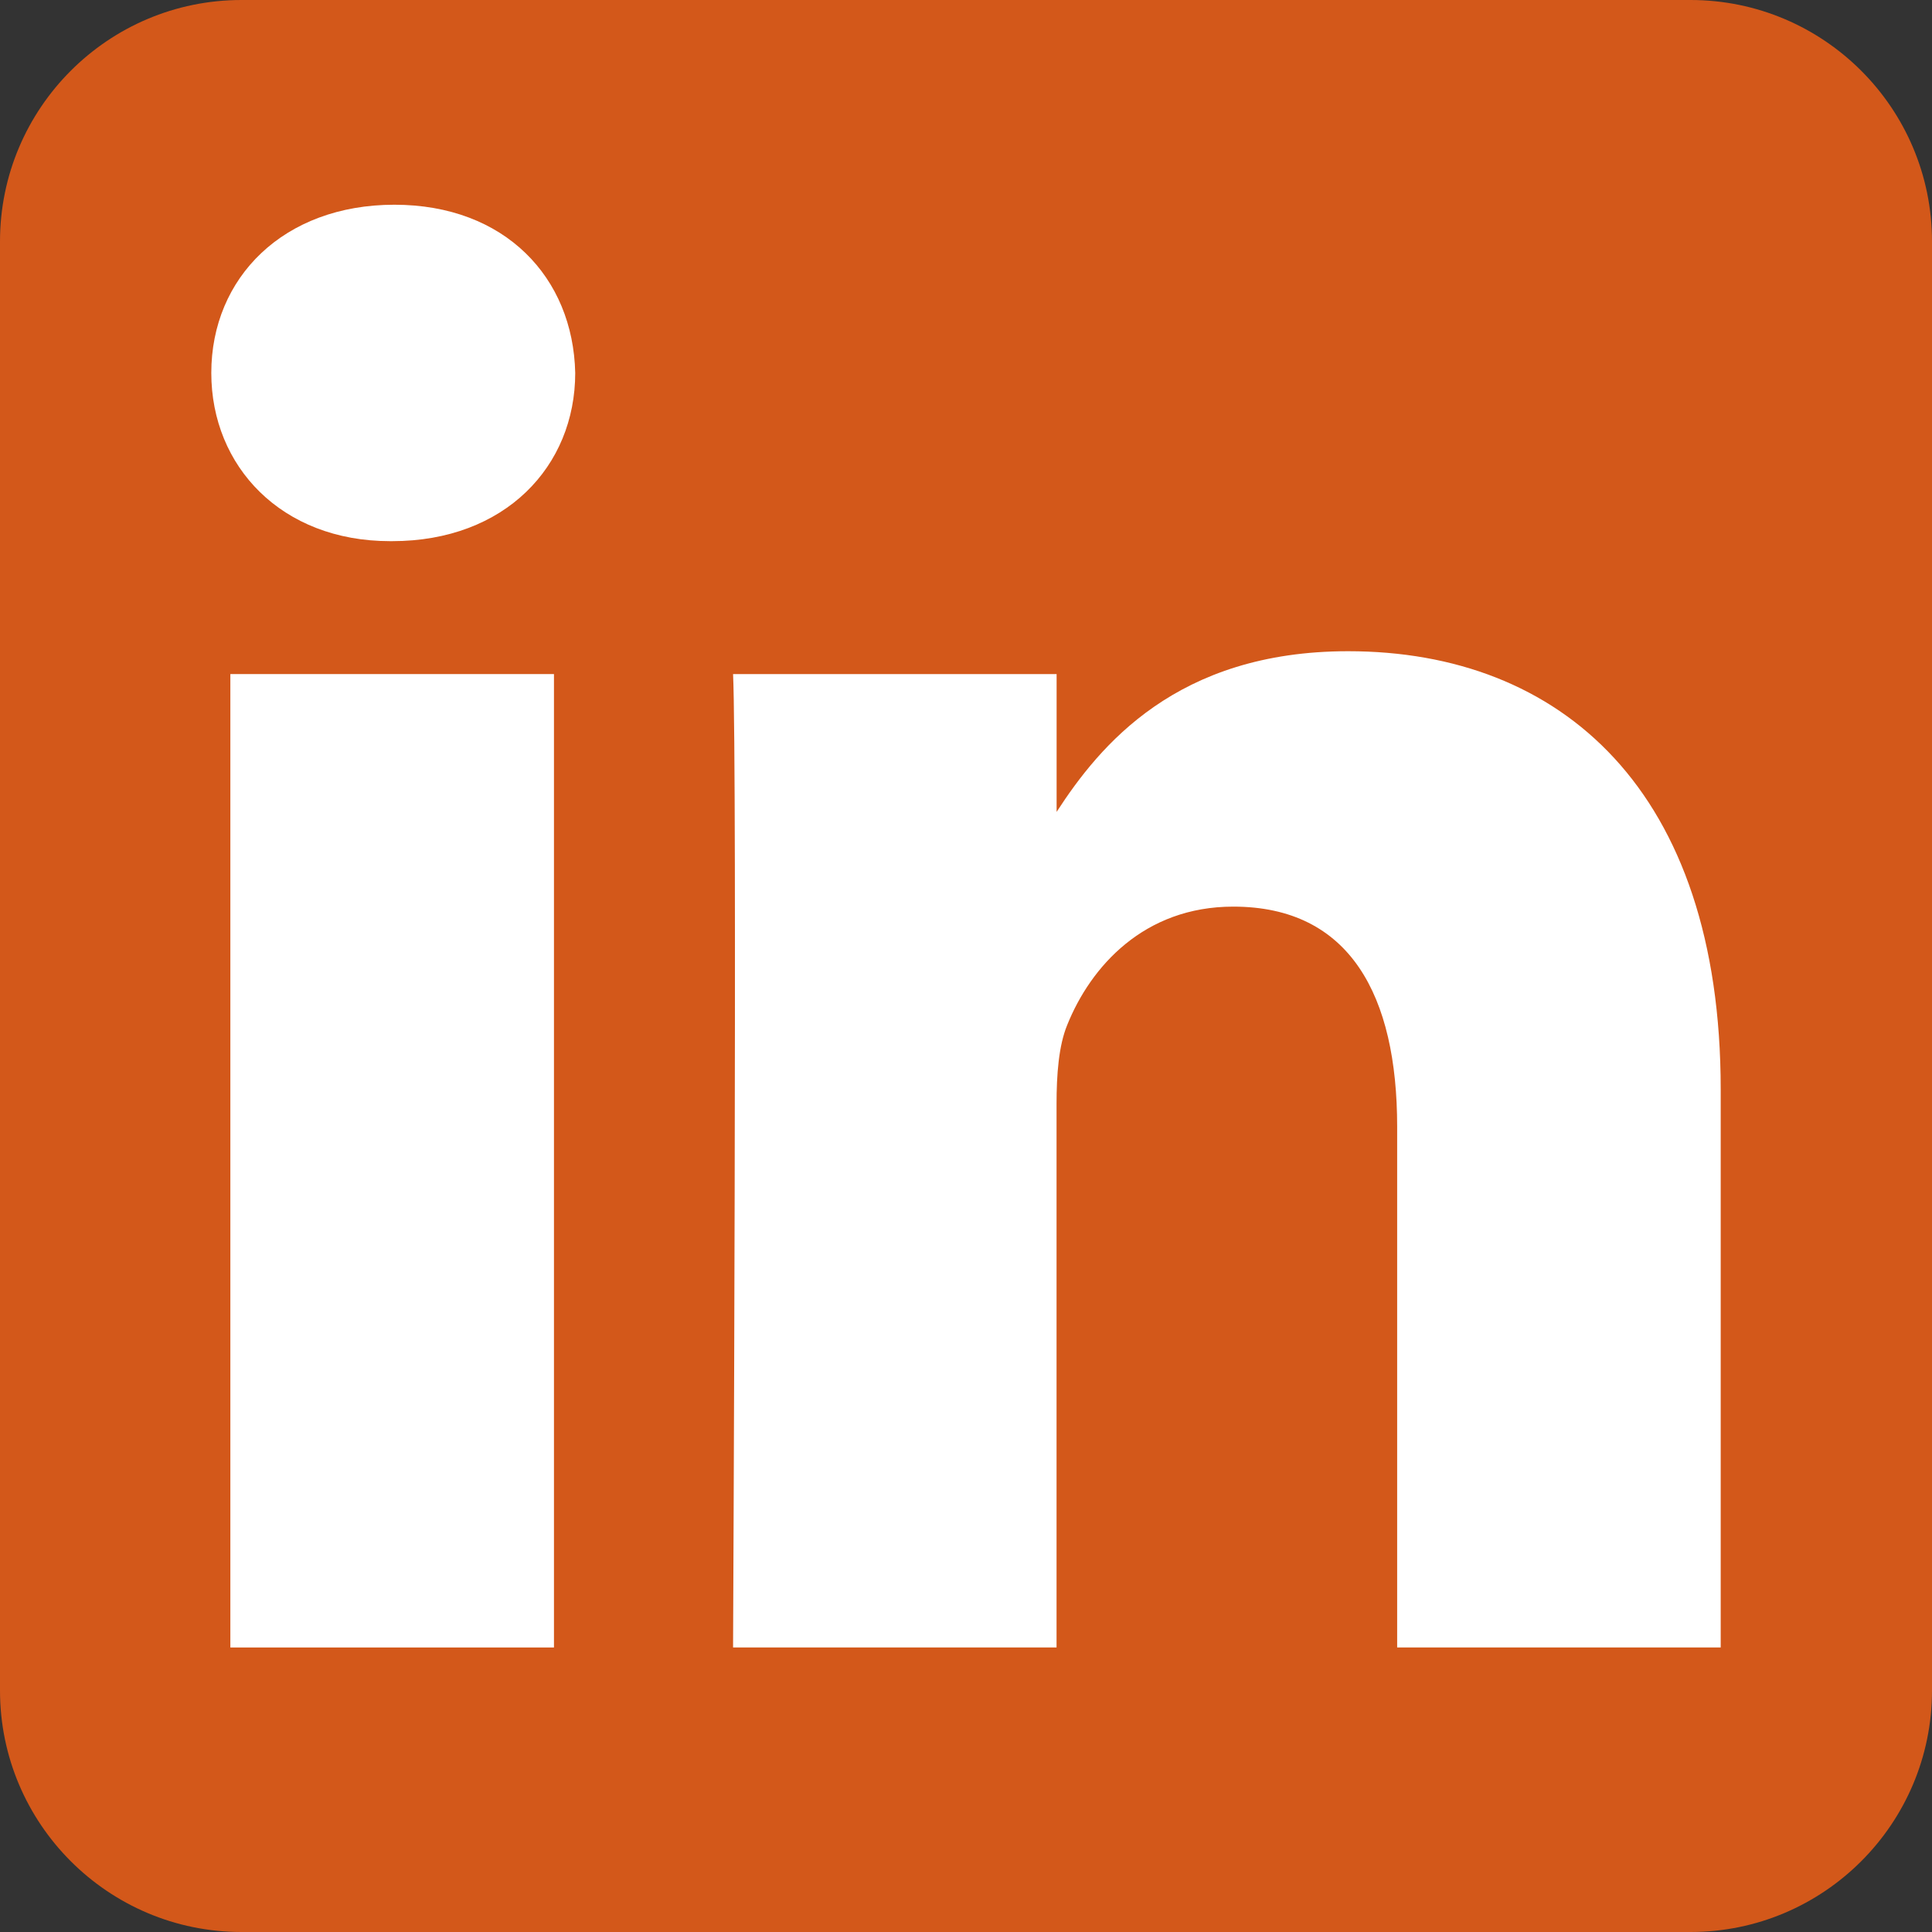 <?xml version="1.0" encoding="utf-8"?>
<svg xmlns="http://www.w3.org/2000/svg" fill="none" height="100%" overflow="visible" preserveAspectRatio="none" style="display: block;" viewBox="0 0 30 30" width="100%">
<rect x="0" y="0" width="30" height="30" fill="#333333" stroke="none"/>
<g clip-path="url(#clip0_0_8)" id="Social link 2">
<g id="Vector">
<path clip-rule="evenodd" d="M30 3.75C30 1.68 28.32 -0 26.25 -0H3.75C1.68 -0 -1.03444e-05 1.68 -1.03444e-05 3.75V26.25C-1.03444e-05 28.319 1.68 30 3.75 30H26.25C28.32 30 30 28.319 30 26.25V3.75Z" fill="#D3581A" fill-rule="evenodd"/>
<path d="M8.602 10.467H3.577V25.582H8.602V10.467Z" fill="white"/>
<path d="M6.124 3.179C4.405 3.179 3.281 4.31 3.281 5.791C3.281 7.241 4.37 8.403 6.057 8.403H6.09C7.842 8.403 8.932 7.241 8.932 5.791C8.9 4.31 7.842 3.179 6.124 3.179Z" fill="white"/>
<path d="M20.934 10.112C18.269 10.112 17.075 11.578 16.407 12.607V10.467H11.383C11.449 11.885 11.383 25.582 11.383 25.582H16.406V17.141C16.406 16.689 16.439 16.237 16.572 15.915C16.935 15.012 17.762 14.078 19.15 14.078C20.967 14.078 21.695 15.464 21.695 17.495V25.582H26.719V16.914C26.719 12.272 24.24 10.112 20.934 10.112Z" fill="white"/>
</g>
</g>
<defs>
<clipPath id="clip0_0_8">
<rect fill="white" height="30" width="30"/>
</clipPath>
</defs>
</svg>